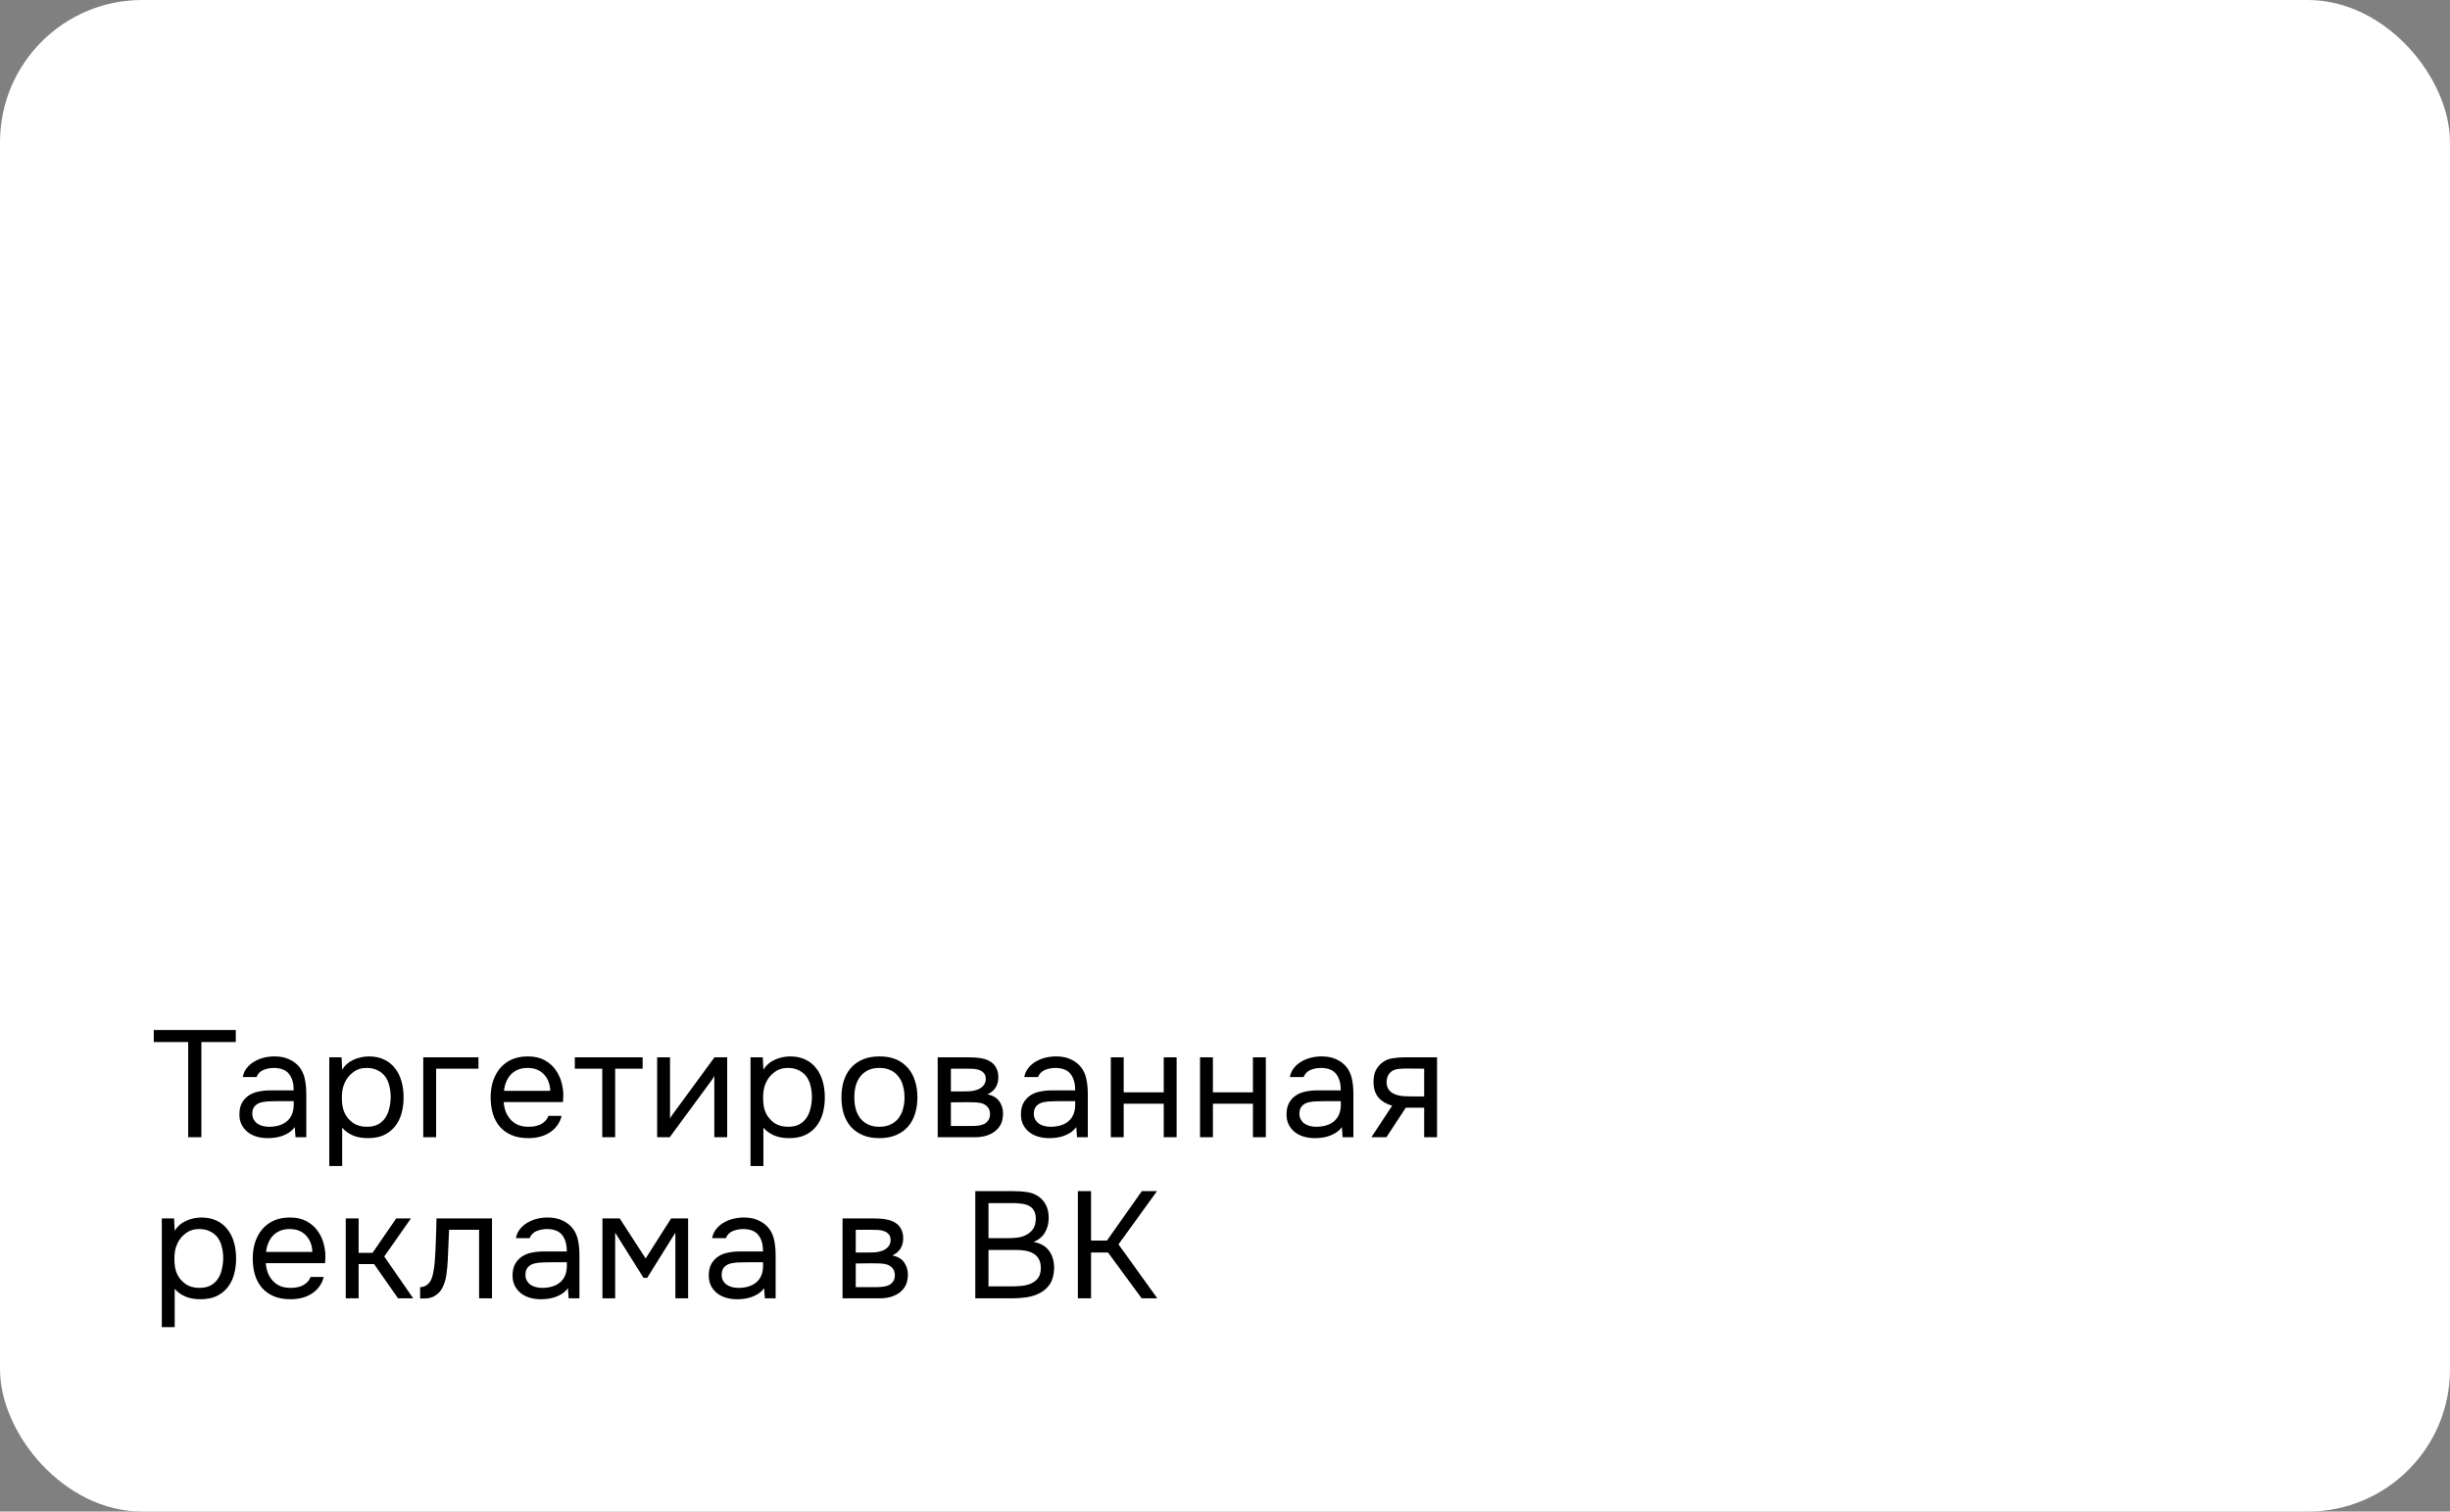 <?xml version="1.0" encoding="UTF-8"?> <svg xmlns="http://www.w3.org/2000/svg" width="517" height="319" viewBox="0 0 517 319" fill="none"><rect x="0" y="0" width="517" height="319" fill="#808080" stroke="none"/> <rect width="517" height="319" rx="30" fill="white"></rect> <path d="M42.496 240H39.712V219.904H32.448V217.376H49.76V219.904H42.496V240ZM62.2 237.856C61.838 238.347 61.422 238.741 60.953 239.04C60.483 239.339 59.992 239.573 59.48 239.744C58.99 239.915 58.489 240.032 57.977 240.096C57.486 240.16 56.995 240.192 56.505 240.192C55.715 240.192 54.968 240.096 54.264 239.904C53.56 239.712 52.92 239.403 52.344 238.976C51.79 238.549 51.342 238.016 51.001 237.376C50.681 236.736 50.52 236.011 50.52 235.2C50.52 234.24 50.691 233.44 51.032 232.8C51.395 232.139 51.875 231.605 52.472 231.2C53.07 230.795 53.752 230.517 54.52 230.368C55.31 230.197 56.142 230.112 57.017 230.112H61.977C61.977 228.683 61.667 227.552 61.048 226.72C60.43 225.867 59.385 225.419 57.913 225.376C57.017 225.376 56.227 225.525 55.544 225.824C54.862 226.123 54.392 226.613 54.136 227.296H51.224C51.374 226.528 51.672 225.877 52.12 225.344C52.569 224.789 53.102 224.341 53.721 224C54.339 223.637 55.011 223.371 55.736 223.2C56.462 223.029 57.187 222.944 57.913 222.944C59.171 222.944 60.227 223.157 61.081 223.584C61.955 223.989 62.659 224.533 63.193 225.216C63.726 225.877 64.099 226.688 64.312 227.648C64.526 228.608 64.632 229.685 64.632 230.88V240H62.361L62.2 237.856ZM59.001 232.384C58.489 232.384 57.891 232.395 57.209 232.416C56.547 232.416 55.907 232.48 55.288 232.608C54.67 232.736 54.169 233.003 53.785 233.408C53.422 233.813 53.24 234.347 53.24 235.008C53.24 235.499 53.337 235.915 53.529 236.256C53.721 236.597 53.977 236.885 54.297 237.12C54.638 237.355 55.022 237.525 55.449 237.632C55.875 237.739 56.312 237.792 56.761 237.792C58.361 237.792 59.619 237.408 60.536 236.64C61.475 235.851 61.955 234.709 61.977 233.216V232.384H59.001ZM72.207 246.08H69.487V223.136H72.079L72.207 225.728C72.782 224.811 73.561 224.128 74.543 223.68C75.545 223.211 76.623 222.965 77.775 222.944C79.076 222.944 80.174 223.168 81.07 223.616C81.988 224.043 82.745 224.651 83.343 225.44C83.961 226.208 84.42 227.125 84.719 228.192C85.017 229.237 85.166 230.368 85.166 231.584C85.166 232.821 85.017 233.963 84.719 235.008C84.42 236.053 83.961 236.96 83.343 237.728C82.724 238.496 81.945 239.104 81.007 239.552C80.068 239.979 78.948 240.192 77.647 240.192C76.367 240.192 75.278 239.989 74.382 239.584C73.487 239.179 72.761 238.645 72.207 237.984V246.08ZM77.422 237.792C78.34 237.792 79.108 237.632 79.727 237.312C80.367 236.971 80.879 236.523 81.263 235.968C81.668 235.392 81.956 234.731 82.126 233.984C82.319 233.237 82.425 232.437 82.447 231.584C82.447 230.731 82.35 229.931 82.159 229.184C81.988 228.416 81.7 227.755 81.294 227.2C80.889 226.645 80.356 226.208 79.695 225.888C79.055 225.547 78.276 225.376 77.359 225.376C76.27 225.376 75.332 225.675 74.543 226.272C73.753 226.848 73.156 227.584 72.751 228.48C72.516 228.971 72.356 229.483 72.27 230.016C72.185 230.528 72.142 231.061 72.142 231.616C72.142 232.256 72.185 232.853 72.27 233.408C72.356 233.941 72.516 234.453 72.751 234.944C73.156 235.755 73.743 236.437 74.51 236.992C75.3 237.525 76.27 237.792 77.422 237.792ZM89.314 240V223.136H100.962V225.536H92.034V240H89.314ZM106.285 232.576C106.349 233.323 106.498 234.016 106.733 234.656C106.989 235.275 107.33 235.819 107.757 236.288C108.183 236.757 108.706 237.131 109.325 237.408C109.965 237.664 110.701 237.792 111.533 237.792C111.938 237.792 112.354 237.76 112.781 237.696C113.229 237.611 113.645 237.483 114.029 237.312C114.413 237.12 114.754 236.875 115.053 236.576C115.351 236.277 115.575 235.915 115.725 235.488H118.509C118.317 236.299 117.986 237.003 117.517 237.6C117.069 238.197 116.525 238.688 115.885 239.072C115.266 239.456 114.573 239.744 113.805 239.936C113.037 240.107 112.258 240.192 111.469 240.192C110.125 240.192 108.951 239.979 107.949 239.552C106.967 239.125 106.146 238.539 105.485 237.792C104.823 237.024 104.333 236.117 104.013 235.072C103.693 234.005 103.533 232.843 103.533 231.584C103.533 230.325 103.703 229.173 104.045 228.128C104.407 227.061 104.919 226.144 105.581 225.376C106.242 224.608 107.053 224.011 108.013 223.584C108.973 223.157 110.114 222.944 111.437 222.944C112.781 222.944 113.943 223.211 114.925 223.744C115.906 224.277 116.695 224.981 117.293 225.856C117.89 226.709 118.306 227.637 118.541 228.64C118.797 229.643 118.903 230.571 118.861 231.424C118.861 231.616 118.85 231.808 118.829 232C118.829 232.192 118.818 232.384 118.797 232.576H106.285ZM116.109 230.208C116.066 228.779 115.618 227.616 114.765 226.72C113.911 225.824 112.77 225.376 111.341 225.376C110.551 225.376 109.858 225.504 109.261 225.76C108.663 226.016 108.162 226.368 107.757 226.816C107.351 227.264 107.031 227.787 106.797 228.384C106.562 228.96 106.413 229.568 106.349 230.208H116.109ZM135.604 223.136V225.536H129.812V240H127.092V225.536H121.3V223.136H135.604ZM141.327 240H138.671V223.136H141.391V236.064C141.541 235.765 141.743 235.445 141.999 235.104C142.255 234.741 142.458 234.464 142.607 234.272L150.767 223.136H153.455V240H150.735V227.072C150.565 227.392 150.373 227.701 150.159 228C149.967 228.277 149.786 228.523 149.615 228.736L141.327 240ZM161.094 246.08H158.374V223.136H160.966L161.094 225.728C161.67 224.811 162.449 224.128 163.43 223.68C164.433 223.211 165.51 222.965 166.662 222.944C167.963 222.944 169.062 223.168 169.958 223.616C170.875 224.043 171.633 224.651 172.23 225.44C172.849 226.208 173.307 227.125 173.606 228.192C173.905 229.237 174.054 230.368 174.054 231.584C174.054 232.821 173.905 233.963 173.606 235.008C173.307 236.053 172.849 236.96 172.23 237.728C171.611 238.496 170.833 239.104 169.894 239.552C168.955 239.979 167.835 240.192 166.534 240.192C165.254 240.192 164.166 239.989 163.27 239.584C162.374 239.179 161.649 238.645 161.094 237.984V246.08ZM166.31 237.792C167.227 237.792 167.995 237.632 168.614 237.312C169.254 236.971 169.766 236.523 170.15 235.968C170.555 235.392 170.843 234.731 171.014 233.984C171.206 233.237 171.313 232.437 171.334 231.584C171.334 230.731 171.238 229.931 171.046 229.184C170.875 228.416 170.587 227.755 170.182 227.2C169.777 226.645 169.243 226.208 168.582 225.888C167.942 225.547 167.163 225.376 166.246 225.376C165.158 225.376 164.219 225.675 163.43 226.272C162.641 226.848 162.043 227.584 161.638 228.48C161.403 228.971 161.243 229.483 161.158 230.016C161.073 230.528 161.03 231.061 161.03 231.616C161.03 232.256 161.073 232.853 161.158 233.408C161.243 233.941 161.403 234.453 161.638 234.944C162.043 235.755 162.63 236.437 163.398 236.992C164.187 237.525 165.158 237.792 166.31 237.792ZM185.625 222.944C186.969 222.944 188.132 223.157 189.113 223.584C190.095 224.011 190.916 224.608 191.577 225.376C192.26 226.144 192.761 227.061 193.081 228.128C193.423 229.173 193.593 230.325 193.593 231.584C193.593 232.843 193.423 234.005 193.081 235.072C192.761 236.117 192.26 237.024 191.577 237.792C190.916 238.539 190.084 239.125 189.081 239.552C188.079 239.979 186.905 240.192 185.561 240.192C184.217 240.192 183.044 239.979 182.041 239.552C181.06 239.125 180.228 238.539 179.545 237.792C178.884 237.024 178.383 236.117 178.041 235.072C177.721 234.005 177.561 232.843 177.561 231.584C177.561 230.325 177.721 229.173 178.041 228.128C178.383 227.061 178.884 226.144 179.545 225.376C180.228 224.608 181.071 224.011 182.073 223.584C183.076 223.157 184.26 222.944 185.625 222.944ZM185.561 237.792C186.479 237.792 187.268 237.632 187.929 237.312C188.612 236.992 189.167 236.555 189.593 236C190.041 235.424 190.361 234.763 190.553 234.016C190.767 233.269 190.873 232.459 190.873 231.584C190.873 230.731 190.767 229.931 190.553 229.184C190.361 228.416 190.041 227.755 189.593 227.2C189.167 226.624 188.612 226.176 187.929 225.856C187.268 225.536 186.479 225.376 185.561 225.376C184.644 225.376 183.855 225.536 183.193 225.856C182.532 226.176 181.977 226.624 181.529 227.2C181.103 227.755 180.783 228.416 180.569 229.184C180.377 229.931 180.281 230.731 180.281 231.584C180.281 232.459 180.377 233.269 180.569 234.016C180.783 234.763 181.103 235.424 181.529 236C181.977 236.555 182.532 236.992 183.193 237.312C183.855 237.632 184.644 237.792 185.561 237.792ZM197.873 223.136H204.401C205.489 223.136 206.417 223.211 207.185 223.36C207.974 223.509 208.635 223.776 209.169 224.16C209.638 224.48 210.001 224.907 210.257 225.44C210.534 225.973 210.673 226.603 210.673 227.328C210.673 229.013 209.915 230.219 208.401 230.944C209.553 231.2 210.385 231.701 210.897 232.448C211.409 233.195 211.665 234.048 211.665 235.008C211.643 235.904 211.494 236.64 211.217 237.216C210.939 237.771 210.545 238.261 210.033 238.688C209.542 239.093 208.934 239.413 208.209 239.648C207.483 239.883 206.662 240 205.745 240H197.873V223.136ZM200.657 225.536V230.336H202.993C203.526 230.336 204.07 230.325 204.625 230.304C205.179 230.261 205.67 230.165 206.097 230.016C206.63 229.845 207.078 229.568 207.441 229.184C207.803 228.8 207.995 228.341 208.017 227.808C208.017 227.189 207.878 226.741 207.601 226.464C207.345 226.165 207.025 225.952 206.641 225.824C206.257 225.675 205.841 225.589 205.393 225.568C204.945 225.547 204.529 225.536 204.145 225.536H200.657ZM200.657 237.632H205.105C205.595 237.632 206.065 237.6 206.513 237.536C206.982 237.472 207.387 237.355 207.729 237.184C208.07 236.992 208.347 236.736 208.561 236.416C208.774 236.096 208.891 235.691 208.913 235.2C208.913 234.56 208.763 234.059 208.465 233.696C208.166 233.312 207.761 233.035 207.249 232.864C206.822 232.736 206.342 232.661 205.809 232.64C205.275 232.619 204.721 232.608 204.145 232.608L200.657 232.64V237.632ZM227.117 237.856C226.754 238.347 226.338 238.741 225.869 239.04C225.399 239.339 224.909 239.573 224.397 239.744C223.906 239.915 223.405 240.032 222.893 240.096C222.402 240.16 221.911 240.192 221.421 240.192C220.631 240.192 219.885 240.096 219.181 239.904C218.477 239.712 217.837 239.403 217.261 238.976C216.706 238.549 216.258 238.016 215.917 237.376C215.597 236.736 215.437 236.011 215.437 235.2C215.437 234.24 215.607 233.44 215.949 232.8C216.311 232.139 216.791 231.605 217.389 231.2C217.986 230.795 218.669 230.517 219.437 230.368C220.226 230.197 221.058 230.112 221.933 230.112H226.893C226.893 228.683 226.583 227.552 225.965 226.72C225.346 225.867 224.301 225.419 222.829 225.376C221.933 225.376 221.143 225.525 220.461 225.824C219.778 226.123 219.309 226.613 219.053 227.296H216.141C216.29 226.528 216.589 225.877 217.037 225.344C217.485 224.789 218.018 224.341 218.637 224C219.255 223.637 219.927 223.371 220.653 223.2C221.378 223.029 222.103 222.944 222.829 222.944C224.087 222.944 225.143 223.157 225.997 223.584C226.871 223.989 227.575 224.533 228.109 225.216C228.642 225.877 229.015 226.688 229.229 227.648C229.442 228.608 229.549 229.685 229.549 230.88V240H227.277L227.117 237.856ZM223.917 232.384C223.405 232.384 222.807 232.395 222.125 232.416C221.463 232.416 220.823 232.48 220.205 232.608C219.586 232.736 219.085 233.003 218.701 233.408C218.338 233.813 218.157 234.347 218.157 235.008C218.157 235.499 218.253 235.915 218.445 236.256C218.637 236.597 218.893 236.885 219.213 237.12C219.554 237.355 219.938 237.525 220.365 237.632C220.791 237.739 221.229 237.792 221.677 237.792C223.277 237.792 224.535 237.408 225.453 236.64C226.391 235.851 226.871 234.709 226.893 233.216V232.384H223.917ZM234.403 240V223.136H237.123V230.528H245.571V223.136H248.291V240H245.571V232.928H237.123V240H234.403ZM253.23 240V223.136H255.95V230.528H264.398V223.136H267.118V240H264.398V232.928H255.95V240H253.23ZM283.162 237.856C282.799 238.347 282.383 238.741 281.914 239.04C281.444 239.339 280.954 239.573 280.442 239.744C279.951 239.915 279.45 240.032 278.938 240.096C278.447 240.16 277.956 240.192 277.466 240.192C276.676 240.192 275.93 240.096 275.226 239.904C274.522 239.712 273.882 239.403 273.306 238.976C272.751 238.549 272.303 238.016 271.962 237.376C271.642 236.736 271.482 236.011 271.482 235.2C271.482 234.24 271.652 233.44 271.994 232.8C272.356 232.139 272.836 231.605 273.434 231.2C274.031 230.795 274.714 230.517 275.482 230.368C276.271 230.197 277.103 230.112 277.978 230.112H282.938C282.938 228.683 282.628 227.552 282.01 226.72C281.391 225.867 280.346 225.419 278.874 225.376C277.978 225.376 277.188 225.525 276.506 225.824C275.823 226.123 275.354 226.613 275.098 227.296H272.186C272.335 226.528 272.634 225.877 273.082 225.344C273.53 224.789 274.063 224.341 274.682 224C275.3 223.637 275.972 223.371 276.698 223.2C277.423 223.029 278.148 222.944 278.874 222.944C280.132 222.944 281.188 223.157 282.042 223.584C282.916 223.989 283.62 224.533 284.154 225.216C284.687 225.877 285.06 226.688 285.274 227.648C285.487 228.608 285.594 229.685 285.594 230.88V240H283.322L283.162 237.856ZM279.962 232.384C279.45 232.384 278.852 232.395 278.17 232.416C277.508 232.416 276.868 232.48 276.25 232.608C275.631 232.736 275.13 233.003 274.746 233.408C274.383 233.813 274.202 234.347 274.202 235.008C274.202 235.499 274.298 235.915 274.49 236.256C274.682 236.597 274.938 236.885 275.258 237.12C275.599 237.355 275.983 237.525 276.41 237.632C276.836 237.739 277.274 237.792 277.722 237.792C279.322 237.792 280.58 237.408 281.498 236.64C282.436 235.851 282.916 234.709 282.938 233.216V232.384H279.962ZM303.248 240H300.528V233.76H296.656L292.56 240H289.392L293.776 233.344C292.56 233.003 291.61 232.448 290.928 231.68C290.245 230.891 289.882 229.845 289.84 228.544C289.818 227.413 289.989 226.507 290.352 225.824C290.736 225.12 291.237 224.555 291.856 224.128C292.453 223.701 293.146 223.435 293.936 223.328C294.725 223.2 295.568 223.136 296.464 223.136H303.248V240ZM300.528 225.536L296.912 225.504C296.378 225.504 295.834 225.525 295.28 225.568C294.746 225.611 294.266 225.749 293.84 225.984C293.477 226.197 293.178 226.507 292.944 226.912C292.73 227.296 292.613 227.797 292.592 228.416C292.613 228.992 292.752 229.483 293.008 229.888C293.264 230.272 293.626 230.581 294.096 230.816C294.714 231.115 295.397 231.285 296.144 231.328C296.912 231.371 297.701 231.392 298.512 231.392H300.528V225.536ZM36.864 280.08H34.144V257.136H36.736L36.864 259.728C37.44 258.811 38.219 258.128 39.2 257.68C40.203 257.211 41.28 256.965 42.432 256.944C43.733 256.944 44.832 257.168 45.728 257.616C46.645 258.043 47.403 258.651 48 259.44C48.619 260.208 49.077 261.125 49.376 262.192C49.675 263.237 49.824 264.368 49.824 265.584C49.824 266.821 49.675 267.963 49.376 269.008C49.077 270.053 48.619 270.96 48 271.728C47.381 272.496 46.603 273.104 45.664 273.552C44.725 273.979 43.605 274.192 42.304 274.192C41.024 274.192 39.936 273.989 39.04 273.584C38.144 273.179 37.419 272.645 36.864 271.984V280.08ZM42.08 271.792C42.997 271.792 43.765 271.632 44.384 271.312C45.024 270.971 45.536 270.523 45.92 269.968C46.325 269.392 46.613 268.731 46.784 267.984C46.976 267.237 47.083 266.437 47.104 265.584C47.104 264.731 47.008 263.931 46.816 263.184C46.645 262.416 46.357 261.755 45.952 261.2C45.547 260.645 45.013 260.208 44.352 259.888C43.712 259.547 42.933 259.376 42.016 259.376C40.928 259.376 39.989 259.675 39.2 260.272C38.411 260.848 37.813 261.584 37.408 262.48C37.173 262.971 37.013 263.483 36.928 264.016C36.843 264.528 36.8 265.061 36.8 265.616C36.8 266.256 36.843 266.853 36.928 267.408C37.013 267.941 37.173 268.453 37.408 268.944C37.813 269.755 38.4 270.437 39.168 270.992C39.957 271.525 40.928 271.792 42.08 271.792ZM56.084 266.576C56.148 267.323 56.297 268.016 56.532 268.656C56.788 269.275 57.129 269.819 57.556 270.288C57.982 270.757 58.505 271.131 59.123 271.408C59.764 271.664 60.499 271.792 61.331 271.792C61.737 271.792 62.153 271.76 62.58 271.696C63.028 271.611 63.444 271.483 63.828 271.312C64.212 271.12 64.553 270.875 64.852 270.576C65.15 270.277 65.374 269.915 65.523 269.488H68.308C68.115 270.299 67.785 271.003 67.316 271.6C66.868 272.197 66.323 272.688 65.683 273.072C65.065 273.456 64.371 273.744 63.603 273.936C62.836 274.107 62.057 274.192 61.267 274.192C59.923 274.192 58.75 273.979 57.748 273.552C56.766 273.125 55.945 272.539 55.283 271.792C54.622 271.024 54.132 270.117 53.812 269.072C53.492 268.005 53.331 266.843 53.331 265.584C53.331 264.325 53.502 263.173 53.843 262.128C54.206 261.061 54.718 260.144 55.38 259.376C56.041 258.608 56.852 258.011 57.812 257.584C58.772 257.157 59.913 256.944 61.236 256.944C62.58 256.944 63.742 257.211 64.724 257.744C65.705 258.277 66.494 258.981 67.091 259.856C67.689 260.709 68.105 261.637 68.34 262.64C68.596 263.643 68.702 264.571 68.659 265.424C68.659 265.616 68.649 265.808 68.627 266C68.627 266.192 68.617 266.384 68.596 266.576H56.084ZM65.907 264.208C65.865 262.779 65.417 261.616 64.564 260.72C63.71 259.824 62.569 259.376 61.139 259.376C60.35 259.376 59.657 259.504 59.059 259.76C58.462 260.016 57.961 260.368 57.556 260.816C57.15 261.264 56.83 261.787 56.596 262.384C56.361 262.96 56.212 263.568 56.148 264.208H65.907ZM72.955 274V257.136H75.675V264.4H78.619L83.611 257.136H86.715L81.083 265.168L87.195 274H83.995L78.939 266.768H75.675V274H72.955ZM91.757 266.096C91.864 264.56 91.938 263.067 91.981 261.616C92.045 260.165 92.088 258.672 92.109 257.136H103.821V274H101.101V259.536H94.765L94.477 266.16C94.434 267.013 94.338 267.973 94.189 269.04C94.04 270.107 93.73 271.077 93.261 271.952C92.898 272.571 92.408 273.072 91.789 273.456C91.17 273.84 90.456 274.032 89.645 274.032H88.653V271.632C89.506 271.632 90.189 271.269 90.701 270.544C91 270.117 91.234 269.499 91.405 268.688C91.576 267.877 91.693 267.013 91.757 266.096ZM119.839 271.856C119.477 272.347 119.061 272.741 118.591 273.04C118.122 273.339 117.631 273.573 117.119 273.744C116.629 273.915 116.127 274.032 115.615 274.096C115.125 274.16 114.634 274.192 114.143 274.192C113.354 274.192 112.607 274.096 111.903 273.904C111.199 273.712 110.559 273.403 109.983 272.976C109.429 272.549 108.981 272.016 108.639 271.376C108.319 270.736 108.159 270.011 108.159 269.2C108.159 268.24 108.33 267.44 108.671 266.8C109.034 266.139 109.514 265.605 110.111 265.2C110.709 264.795 111.391 264.517 112.159 264.368C112.949 264.197 113.781 264.112 114.655 264.112H119.615C119.615 262.683 119.306 261.552 118.687 260.72C118.069 259.867 117.023 259.419 115.551 259.376C114.655 259.376 113.866 259.525 113.183 259.824C112.501 260.123 112.031 260.613 111.775 261.296H108.863C109.013 260.528 109.311 259.877 109.759 259.344C110.207 258.789 110.741 258.341 111.359 258C111.978 257.637 112.65 257.371 113.375 257.2C114.101 257.029 114.826 256.944 115.551 256.944C116.81 256.944 117.866 257.157 118.719 257.584C119.594 257.989 120.298 258.533 120.831 259.216C121.365 259.877 121.738 260.688 121.951 261.648C122.165 262.608 122.271 263.685 122.271 264.88V274H119.999L119.839 271.856ZM116.639 266.384C116.127 266.384 115.53 266.395 114.847 266.416C114.186 266.416 113.546 266.48 112.927 266.608C112.309 266.736 111.807 267.003 111.423 267.408C111.061 267.813 110.879 268.347 110.879 269.008C110.879 269.499 110.975 269.915 111.167 270.256C111.359 270.597 111.615 270.885 111.935 271.12C112.277 271.355 112.661 271.525 113.087 271.632C113.514 271.739 113.951 271.792 114.399 271.792C115.999 271.792 117.258 271.408 118.175 270.64C119.114 269.851 119.594 268.709 119.615 267.216V266.384H116.639ZM127.125 257.136H130.773L136.245 265.584L141.621 257.136H145.205V274H142.517V260.144L136.565 269.68H135.797L129.813 260.144V274H127.125V257.136ZM161.244 271.856C160.882 272.347 160.466 272.741 159.996 273.04C159.527 273.339 159.036 273.573 158.524 273.744C158.034 273.915 157.532 274.032 157.02 274.096C156.53 274.16 156.039 274.192 155.548 274.192C154.759 274.192 154.012 274.096 153.308 273.904C152.604 273.712 151.964 273.403 151.388 272.976C150.834 272.549 150.386 272.016 150.044 271.376C149.724 270.736 149.564 270.011 149.564 269.2C149.564 268.24 149.735 267.44 150.076 266.8C150.439 266.139 150.919 265.605 151.516 265.2C152.114 264.795 152.796 264.517 153.564 264.368C154.354 264.197 155.186 264.112 156.06 264.112H161.02C161.02 262.683 160.711 261.552 160.092 260.72C159.474 259.867 158.428 259.419 156.956 259.376C156.06 259.376 155.271 259.525 154.588 259.824C153.906 260.123 153.436 260.613 153.18 261.296H150.268C150.418 260.528 150.716 259.877 151.164 259.344C151.612 258.789 152.146 258.341 152.764 258C153.383 257.637 154.055 257.371 154.78 257.2C155.506 257.029 156.231 256.944 156.956 256.944C158.215 256.944 159.271 257.157 160.124 257.584C160.999 257.989 161.703 258.533 162.236 259.216C162.77 259.877 163.143 260.688 163.356 261.648C163.57 262.608 163.676 263.685 163.676 264.88V274H161.404L161.244 271.856ZM158.044 266.384C157.532 266.384 156.935 266.395 156.252 266.416C155.591 266.416 154.951 266.48 154.332 266.608C153.714 266.736 153.212 267.003 152.828 267.408C152.466 267.813 152.284 268.347 152.284 269.008C152.284 269.499 152.38 269.915 152.572 270.256C152.764 270.597 153.02 270.885 153.34 271.12C153.682 271.355 154.066 271.525 154.492 271.632C154.919 271.739 155.356 271.792 155.804 271.792C157.404 271.792 158.663 271.408 159.58 270.64C160.519 269.851 160.999 268.709 161.02 267.216V266.384H158.044ZM177.795 257.136H184.323C185.411 257.136 186.339 257.211 187.107 257.36C187.897 257.509 188.558 257.776 189.091 258.16C189.561 258.48 189.923 258.907 190.179 259.44C190.457 259.973 190.595 260.603 190.595 261.328C190.595 263.013 189.838 264.219 188.323 264.944C189.475 265.2 190.307 265.701 190.819 266.448C191.331 267.195 191.587 268.048 191.587 269.008C191.566 269.904 191.417 270.64 191.139 271.216C190.862 271.771 190.467 272.261 189.955 272.688C189.465 273.093 188.857 273.413 188.131 273.648C187.406 273.883 186.585 274 185.667 274H177.795V257.136ZM180.579 259.536V264.336H182.915C183.449 264.336 183.993 264.325 184.547 264.304C185.102 264.261 185.593 264.165 186.019 264.016C186.553 263.845 187.001 263.568 187.363 263.184C187.726 262.8 187.918 262.341 187.939 261.808C187.939 261.189 187.801 260.741 187.523 260.464C187.267 260.165 186.947 259.952 186.563 259.824C186.179 259.675 185.763 259.589 185.315 259.568C184.867 259.547 184.451 259.536 184.067 259.536H180.579ZM180.579 271.632H185.027C185.518 271.632 185.987 271.6 186.435 271.536C186.905 271.472 187.31 271.355 187.651 271.184C187.993 270.992 188.27 270.736 188.483 270.416C188.697 270.096 188.814 269.691 188.835 269.2C188.835 268.56 188.686 268.059 188.387 267.696C188.089 267.312 187.683 267.035 187.171 266.864C186.745 266.736 186.265 266.661 185.731 266.64C185.198 266.619 184.643 266.608 184.067 266.608L180.579 266.64V271.632ZM205.808 251.376H213.744C214.832 251.376 215.814 251.44 216.688 251.568C217.584 251.696 218.384 251.995 219.088 252.464C219.707 252.869 220.23 253.445 220.656 254.192C221.083 254.939 221.296 255.888 221.296 257.04C221.296 258.192 221.03 259.216 220.496 260.112C219.984 261.008 219.184 261.669 218.096 262.096C219.547 262.352 220.635 262.971 221.36 263.952C222.086 264.912 222.448 266.16 222.448 267.696C222.384 269.104 222.086 270.203 221.552 270.992C221.019 271.781 220.336 272.4 219.504 272.848C218.672 273.296 217.734 273.605 216.688 273.776C215.664 273.925 214.63 274 213.584 274H205.808V251.376ZM208.592 253.904V261.296H212.944C213.542 261.296 214.16 261.253 214.8 261.168C215.44 261.083 216.016 260.901 216.528 260.624C217.126 260.325 217.606 259.92 217.968 259.408C218.352 258.875 218.555 258.149 218.576 257.232C218.576 256.507 218.448 255.931 218.192 255.504C217.936 255.056 217.584 254.715 217.136 254.48C216.688 254.245 216.176 254.096 215.6 254.032C215.024 253.947 214.416 253.904 213.776 253.904H208.592ZM213.488 271.472C214.171 271.472 214.854 271.44 215.536 271.376C216.24 271.312 216.902 271.152 217.52 270.896C218.16 270.619 218.672 270.224 219.056 269.712C219.44 269.179 219.632 268.464 219.632 267.568C219.632 266.8 219.483 266.171 219.184 265.68C218.907 265.189 218.523 264.805 218.032 264.528C217.563 264.251 217.019 264.059 216.4 263.952C215.782 263.845 215.152 263.792 214.512 263.792H208.592V271.472H213.488ZM230.233 274H227.449V251.376H230.233V261.808H233.593L240.953 251.376H244.153L236.025 262.608L244.217 274H240.921L233.817 264.336H230.233V274Z" fill="black"></path> </svg> 